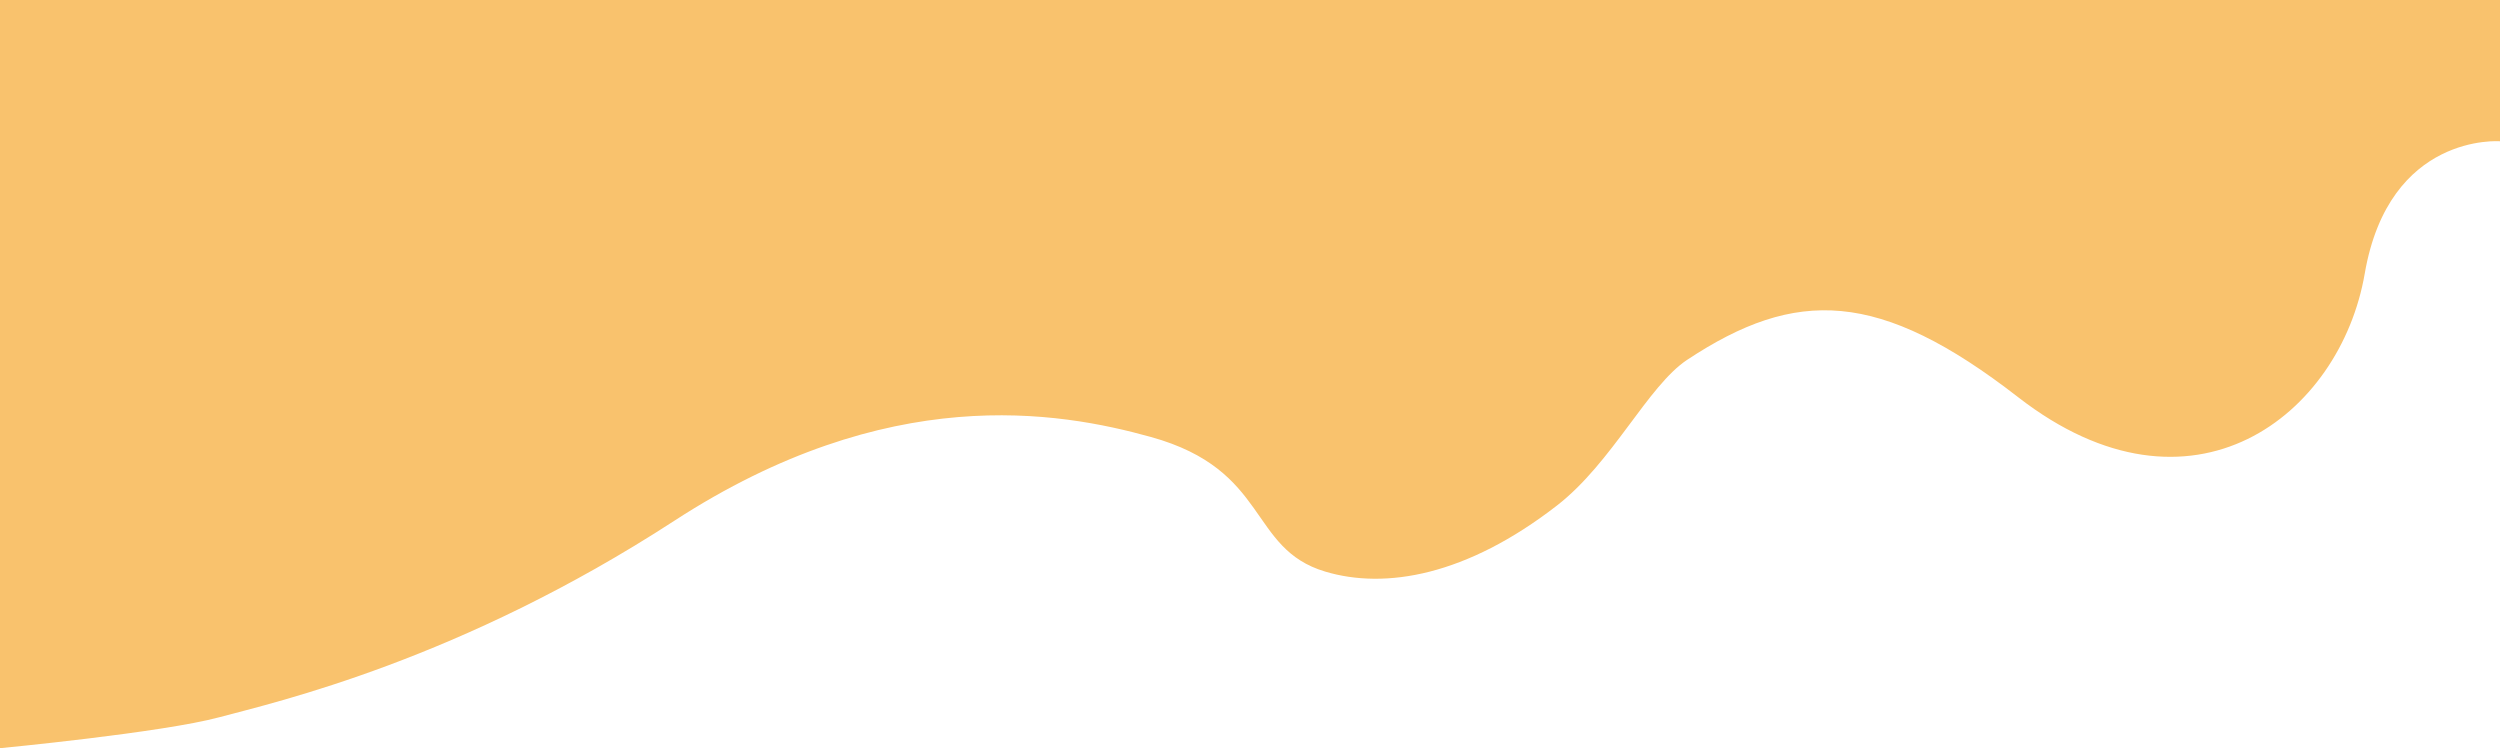 <?xml version="1.0" encoding="UTF-8"?>
<svg id="Laag_1" xmlns="http://www.w3.org/2000/svg" version="1.1" viewBox="0 0 1920 574.6">
  <!-- Generator: Adobe Illustrator 29.0.1, SVG Export Plug-In . SVG Version: 2.1.0 Build 192)  -->
  <defs>
    <style>
      .st0 {
        fill: #f9c26d;
      }
    </style>
  </defs>
  <path class="st0" d="M0,0h1920s0,108.5,0,108.5c0,0-85.2-6.8-103.9,101.7s-132.6,198.5-266.1,94.9c-106.8-82.9-170.7-84-254.2-28.8-30.2,20-57.6,79-100,111.9-69.6,54-131.9,64.6-178,50.8-59.4-17.7-42.4-78-133.9-103.4-71.3-19.8-201.7-42.4-366.1,64.4-164.4,106.8-305.1,139-349.2,150.8C124.6,562.7,0,574.6,0,574.6V0Z"/>
</svg>